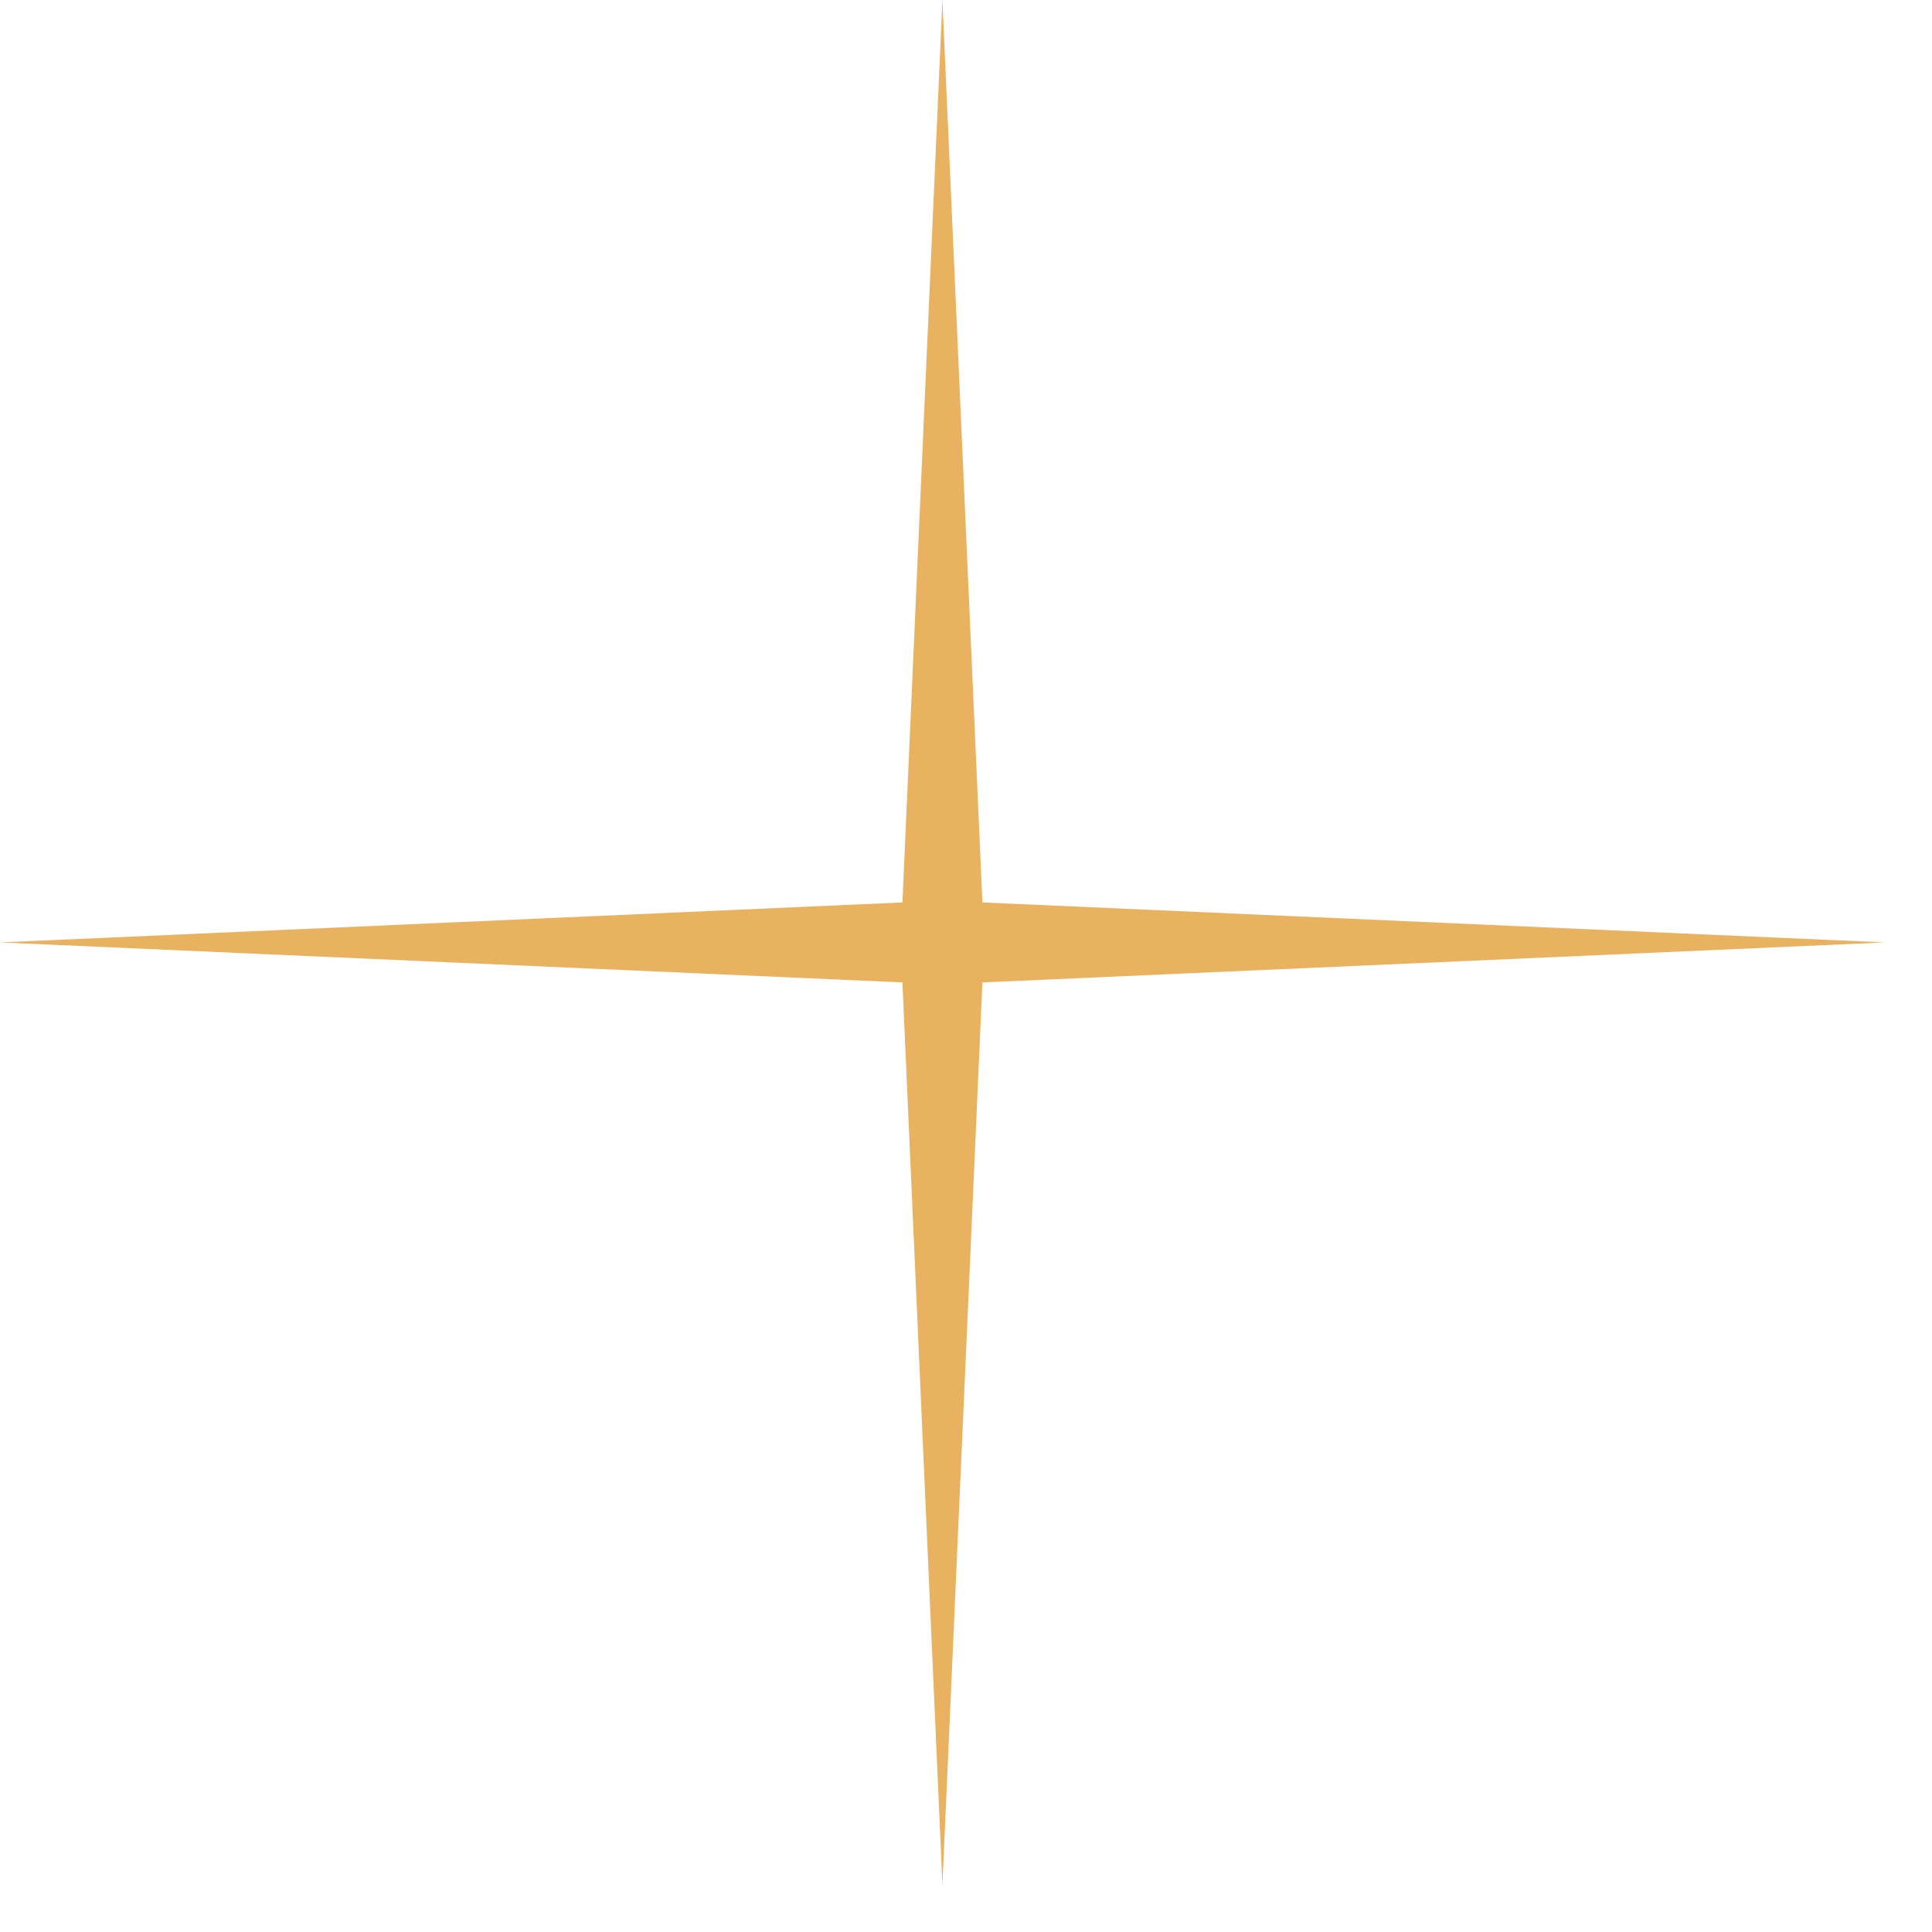 <svg preserveAspectRatio="none" width="100%" height="100%" overflow="visible" style="display: block;" viewBox="0 0 40 40" fill="none" xmlns="http://www.w3.org/2000/svg">
<path id="Star 2" d="M19.512 0L20.34 18.684L39.024 19.512L20.34 20.34L19.512 39.024L18.684 20.34L0 19.512L18.684 18.684L19.512 0Z" fill="#E8B260"/>
</svg>
